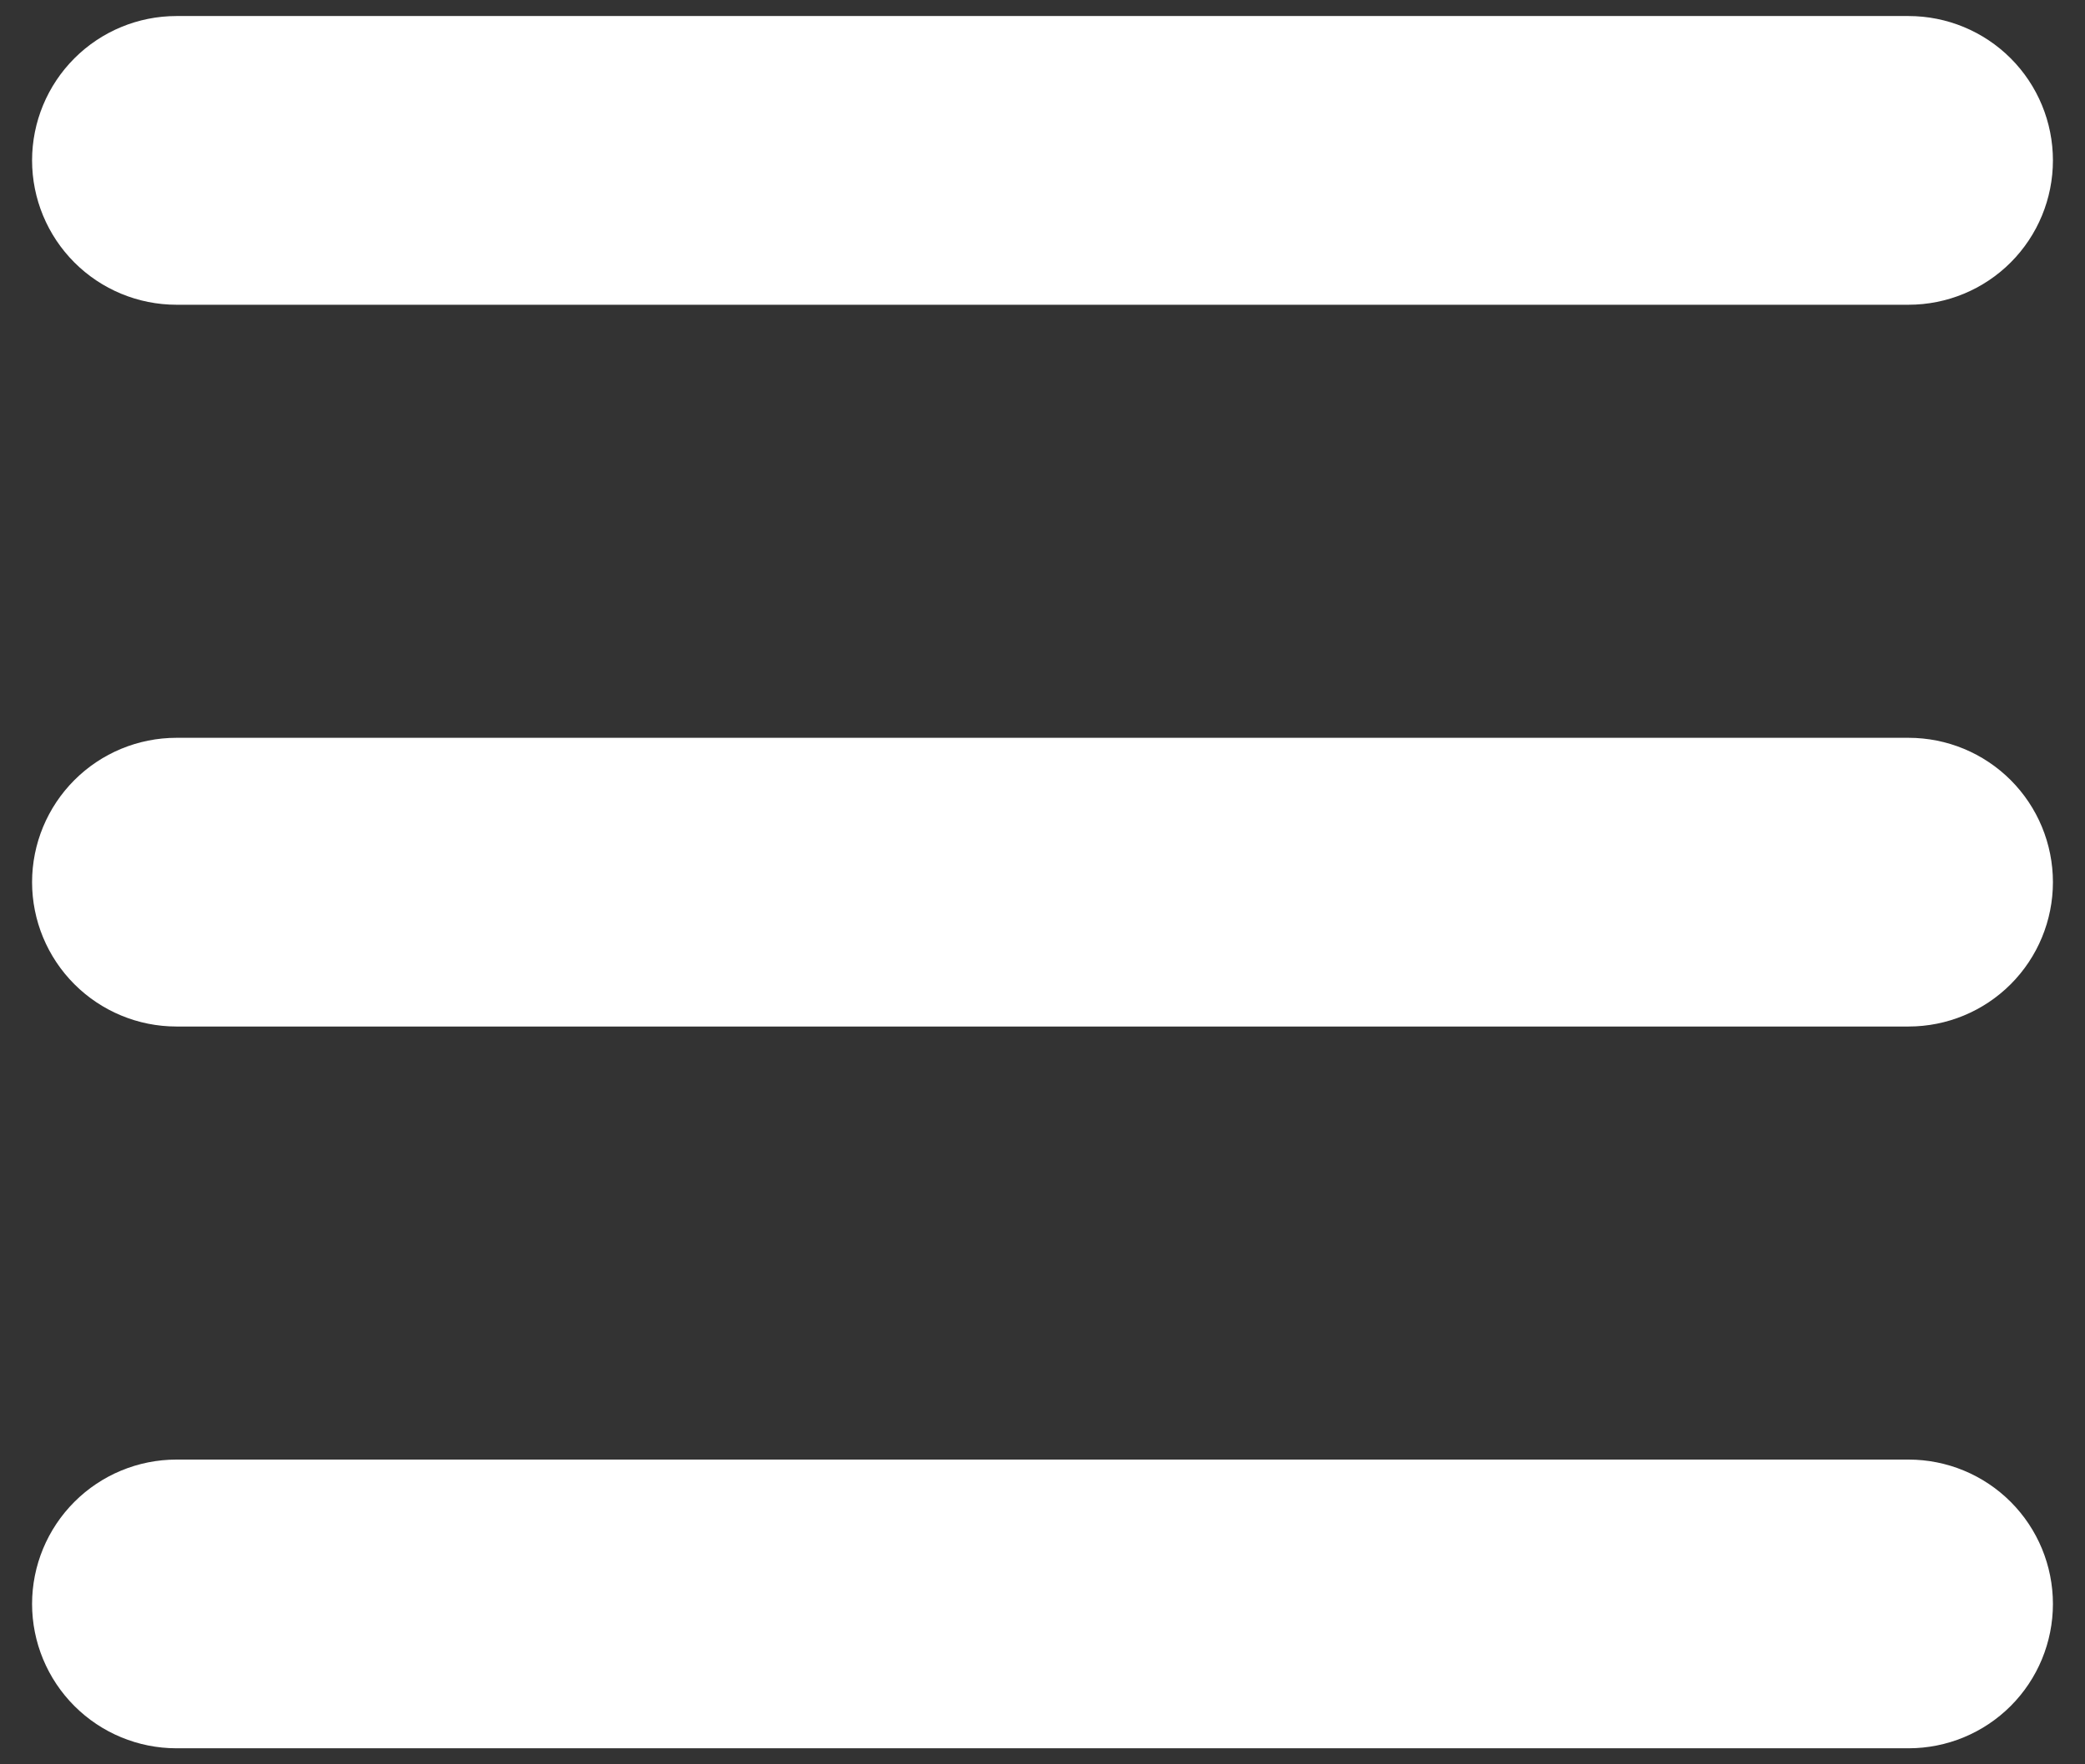 <?xml version="1.0" encoding="UTF-8"?> <svg xmlns="http://www.w3.org/2000/svg" width="26" height="22" viewBox="0 0 26 22" fill="none"><rect x="0" y="0" width="26" height="22" fill="#333333" stroke="none"/> <path fill-rule="evenodd" clip-rule="evenodd" d="M0.4 2C0.4 1.523 0.59 1.065 0.928 0.727C1.265 0.39 1.723 0.2 2.2 0.2H23.8C24.278 0.2 24.736 0.39 25.073 0.727C25.411 1.065 25.6 1.523 25.6 2C25.6 2.477 25.411 2.935 25.073 3.273C24.736 3.61 24.278 3.8 23.8 3.8H2.2C1.723 3.8 1.265 3.61 0.928 3.273C0.59 2.935 0.4 2.477 0.4 2Z" fill="white"></path> <path fill-rule="evenodd" clip-rule="evenodd" d="M0.4 11C0.4 10.523 0.59 10.065 0.928 9.727C1.265 9.39 1.723 9.2 2.2 9.2H23.8C24.278 9.2 24.736 9.39 25.073 9.727C25.411 10.065 25.6 10.523 25.6 11C25.6 11.477 25.411 11.935 25.073 12.273C24.736 12.61 24.278 12.8 23.8 12.8H2.2C1.723 12.8 1.265 12.61 0.928 12.273C0.59 11.935 0.4 11.477 0.4 11Z" fill="white"></path> <path fill-rule="evenodd" clip-rule="evenodd" d="M0.4 20C0.4 19.523 0.59 19.065 0.928 18.727C1.265 18.39 1.723 18.2 2.2 18.2H23.8C24.278 18.2 24.736 18.39 25.073 18.727C25.411 19.065 25.6 19.523 25.6 20C25.6 20.477 25.411 20.935 25.073 21.273C24.736 21.61 24.278 21.8 23.8 21.8H2.2C1.723 21.8 1.265 21.61 0.928 21.273C0.59 20.935 0.4 20.477 0.4 20Z" fill="white"></path> </svg> 